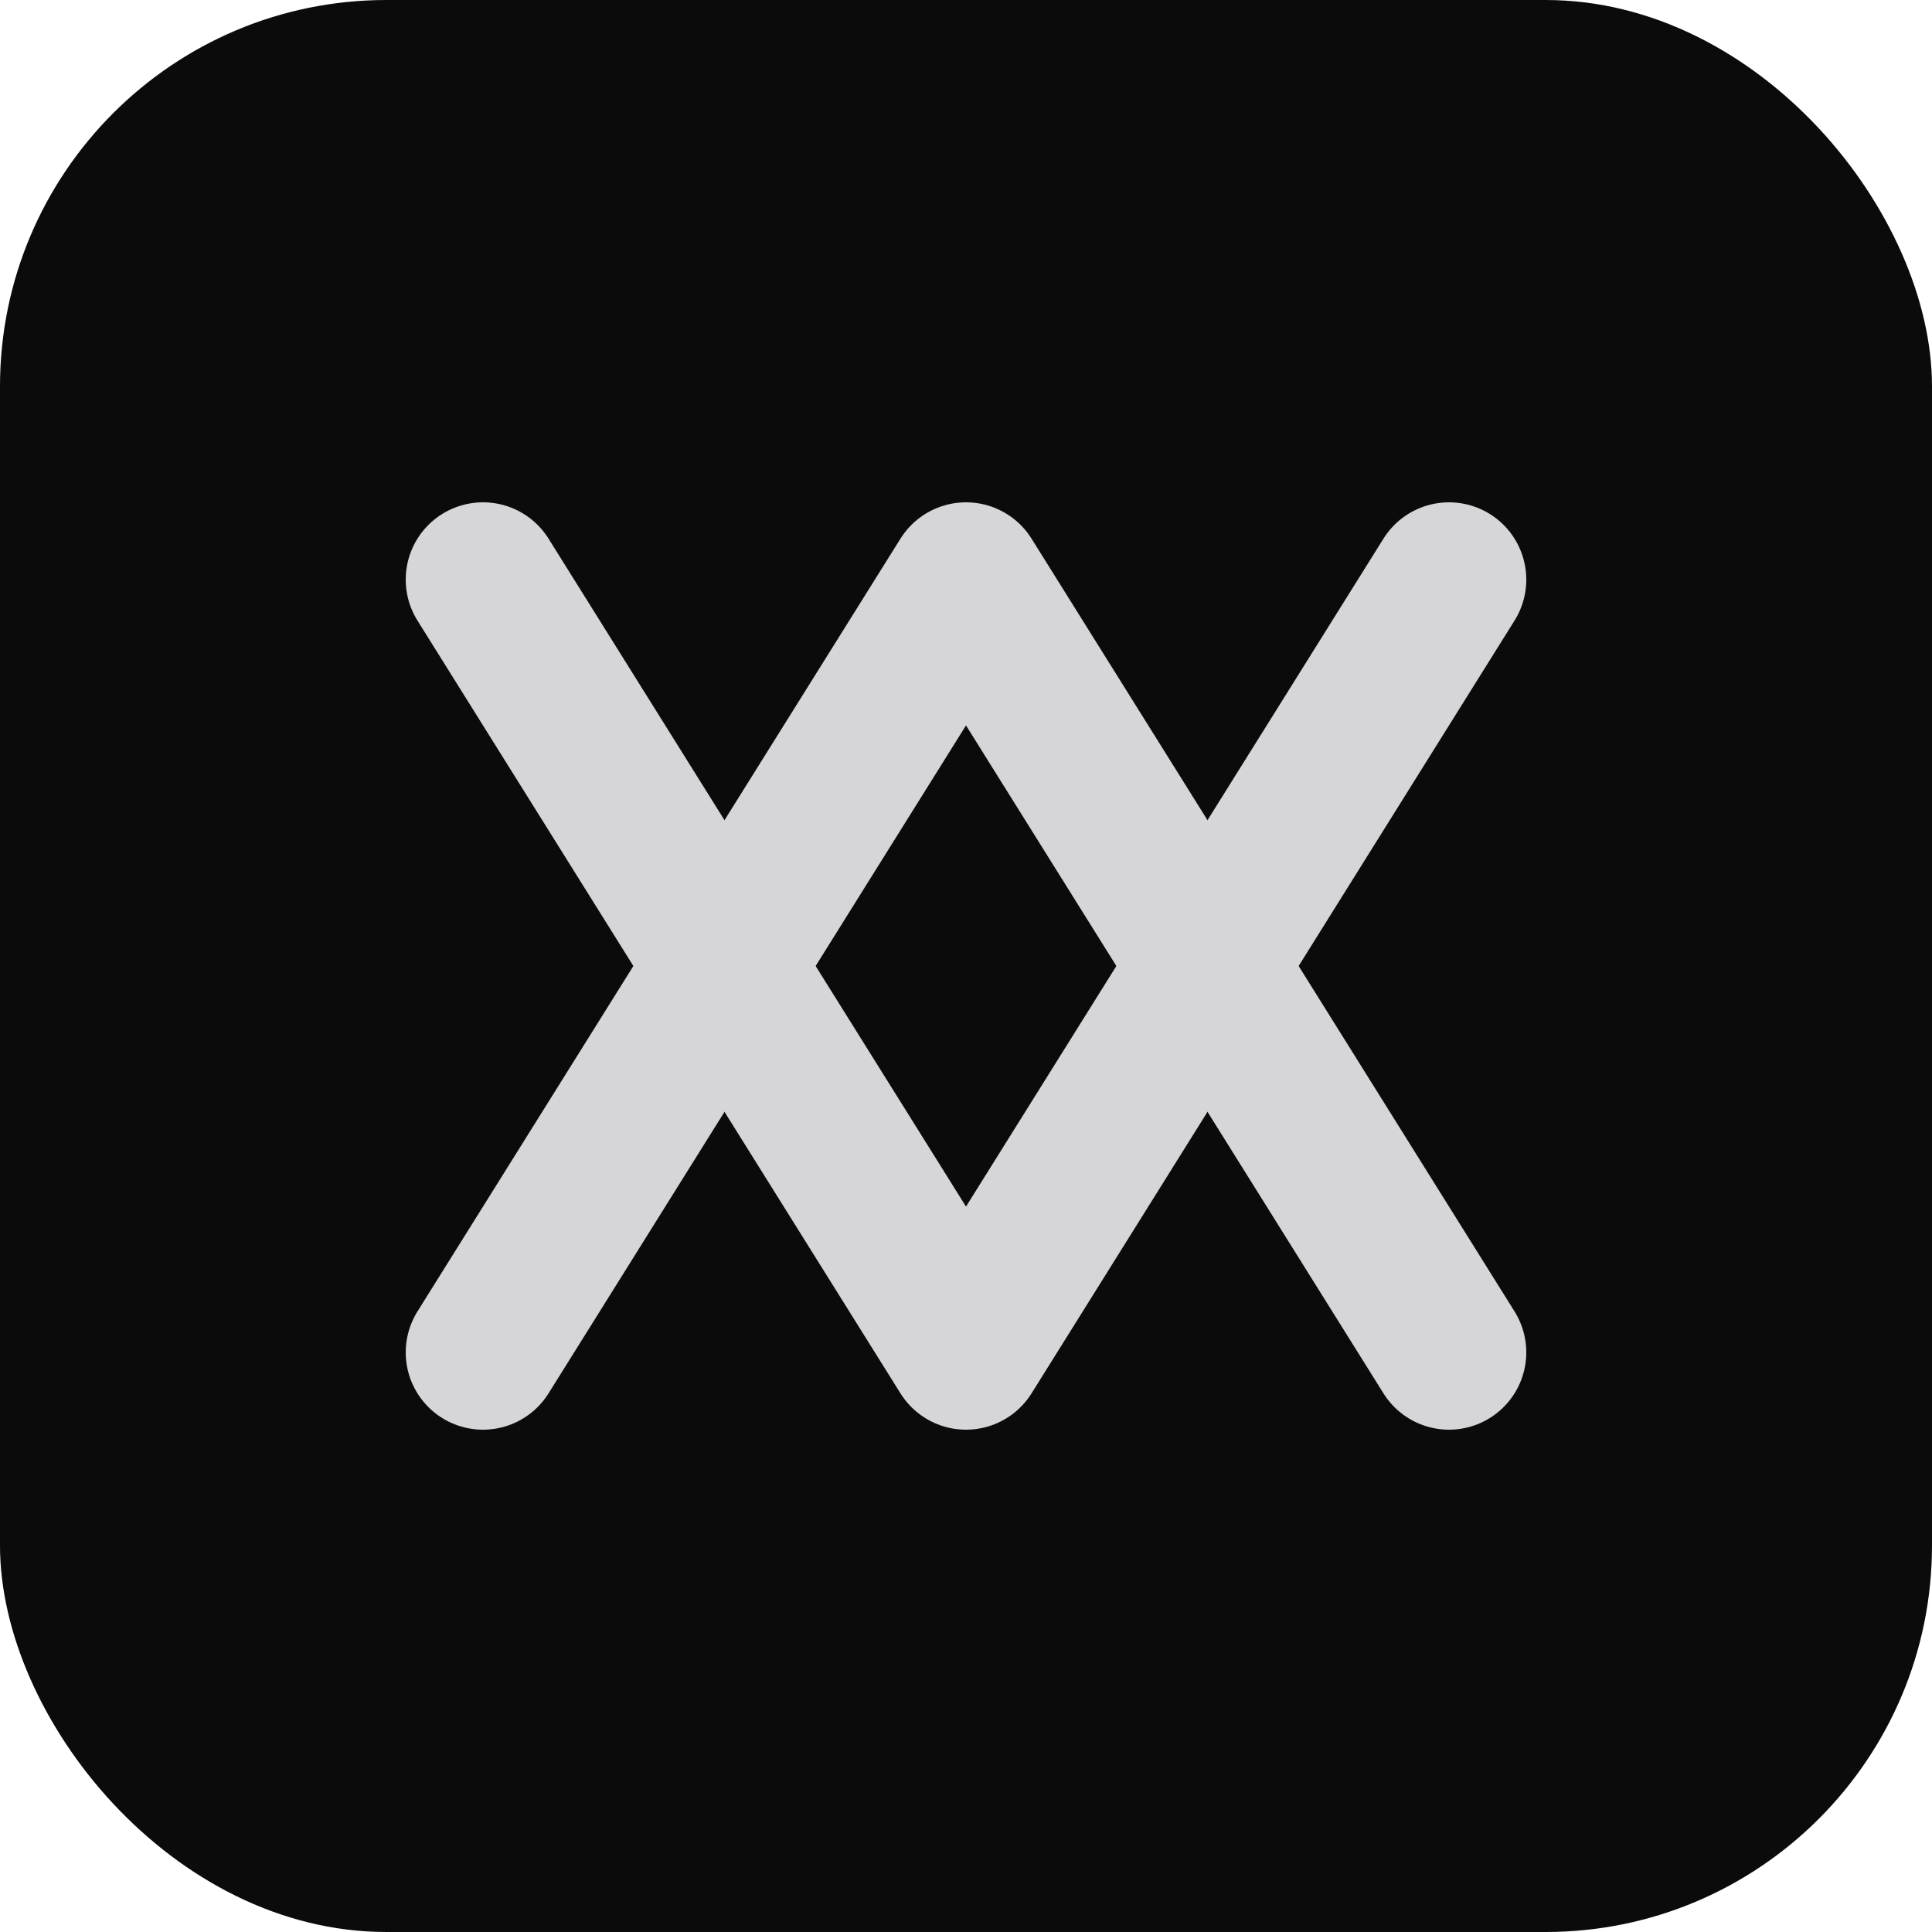 <svg xmlns="http://www.w3.org/2000/svg" viewBox="0 0 100 100">
  <rect width="100" height="100" fill="#0B0B0C" rx="20"/>
  <path d="M25 30 L50 70 L75 30" stroke="#D6D6D8" stroke-width="8" stroke-linecap="round" stroke-linejoin="round" fill="none"/>
  <path d="M25 70 L50 30 L75 70" stroke="#D6D6D8" stroke-width="8" stroke-linecap="round" stroke-linejoin="round" fill="none"/>
</svg>
